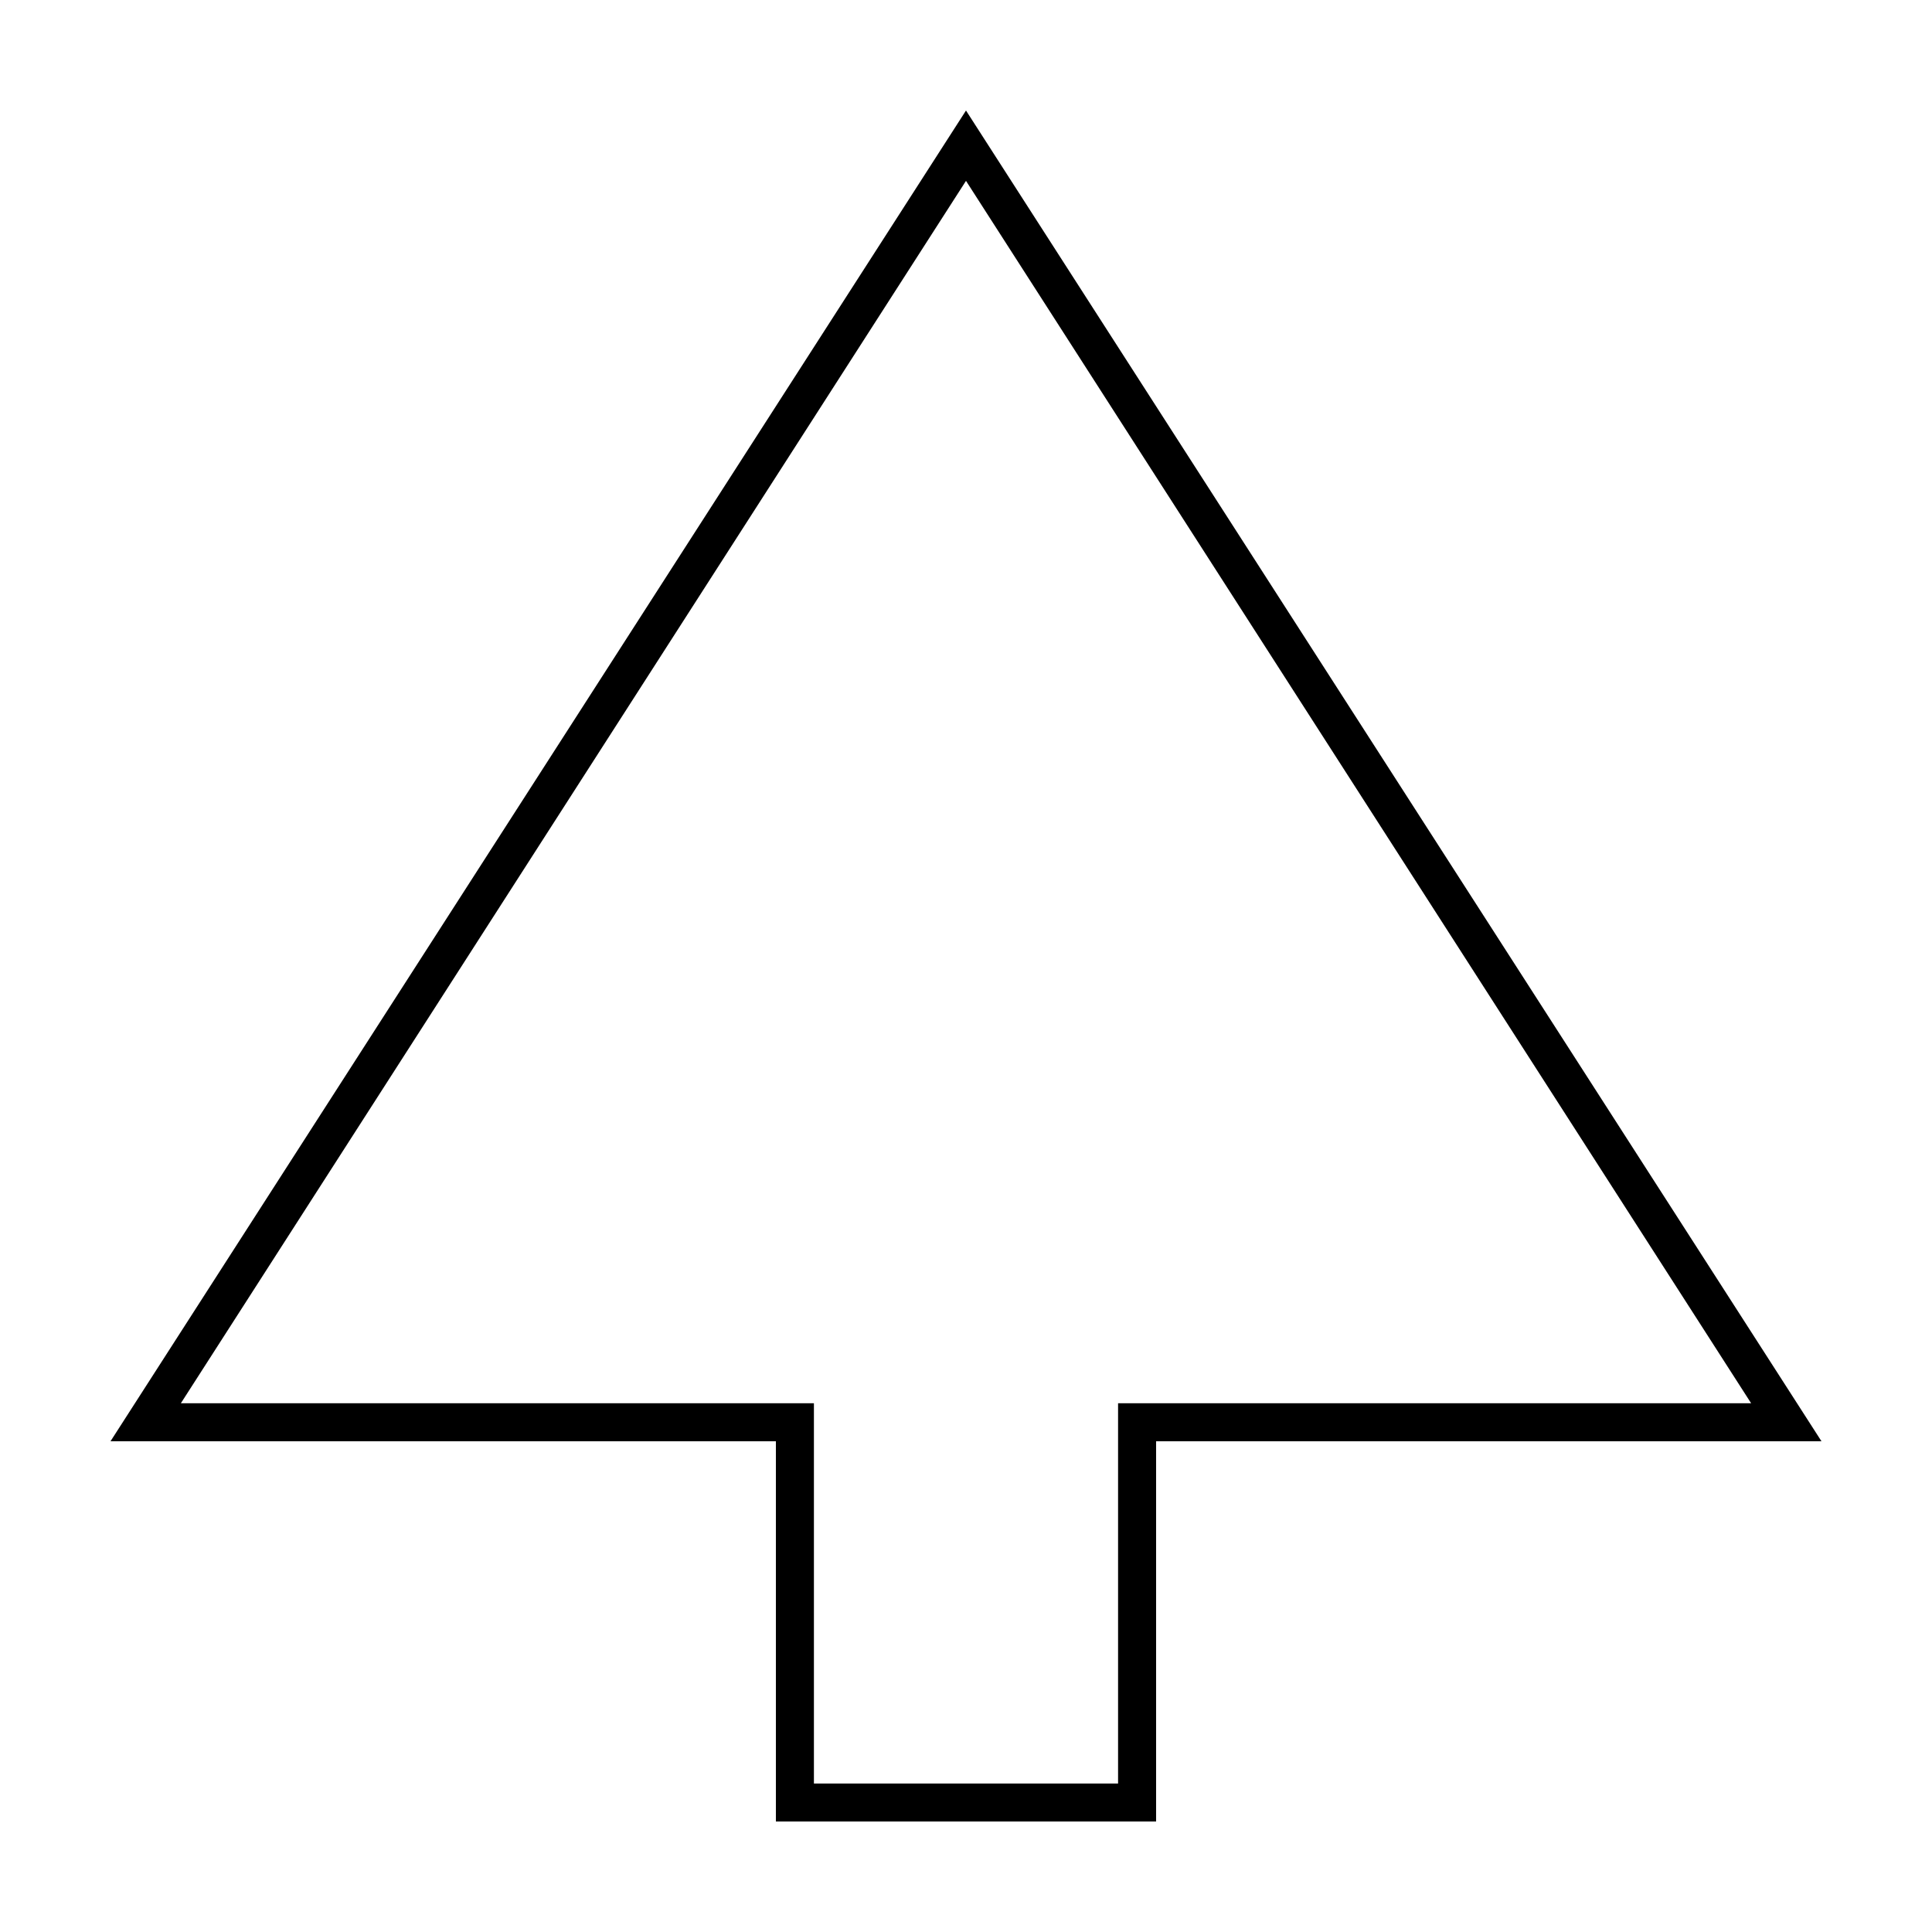 <?xml version="1.0" encoding="UTF-8"?>
<!-- Uploaded to: SVG Repo, www.svgrepo.com, Generator: SVG Repo Mixer Tools -->
<svg fill="#000000" width="800px" height="800px" version="1.1" viewBox="144 144 512 512" xmlns="http://www.w3.org/2000/svg">
 <path d="m400 191.93 208.07 323.95h-167.77v100.77l-80.605-0.004v-100.77h-10.078l-157.69 0.004 208.07-323.95m0-18.641-226.71 352.66h176.33v100.76h100.76v-100.76h176.33z"/>
</svg>